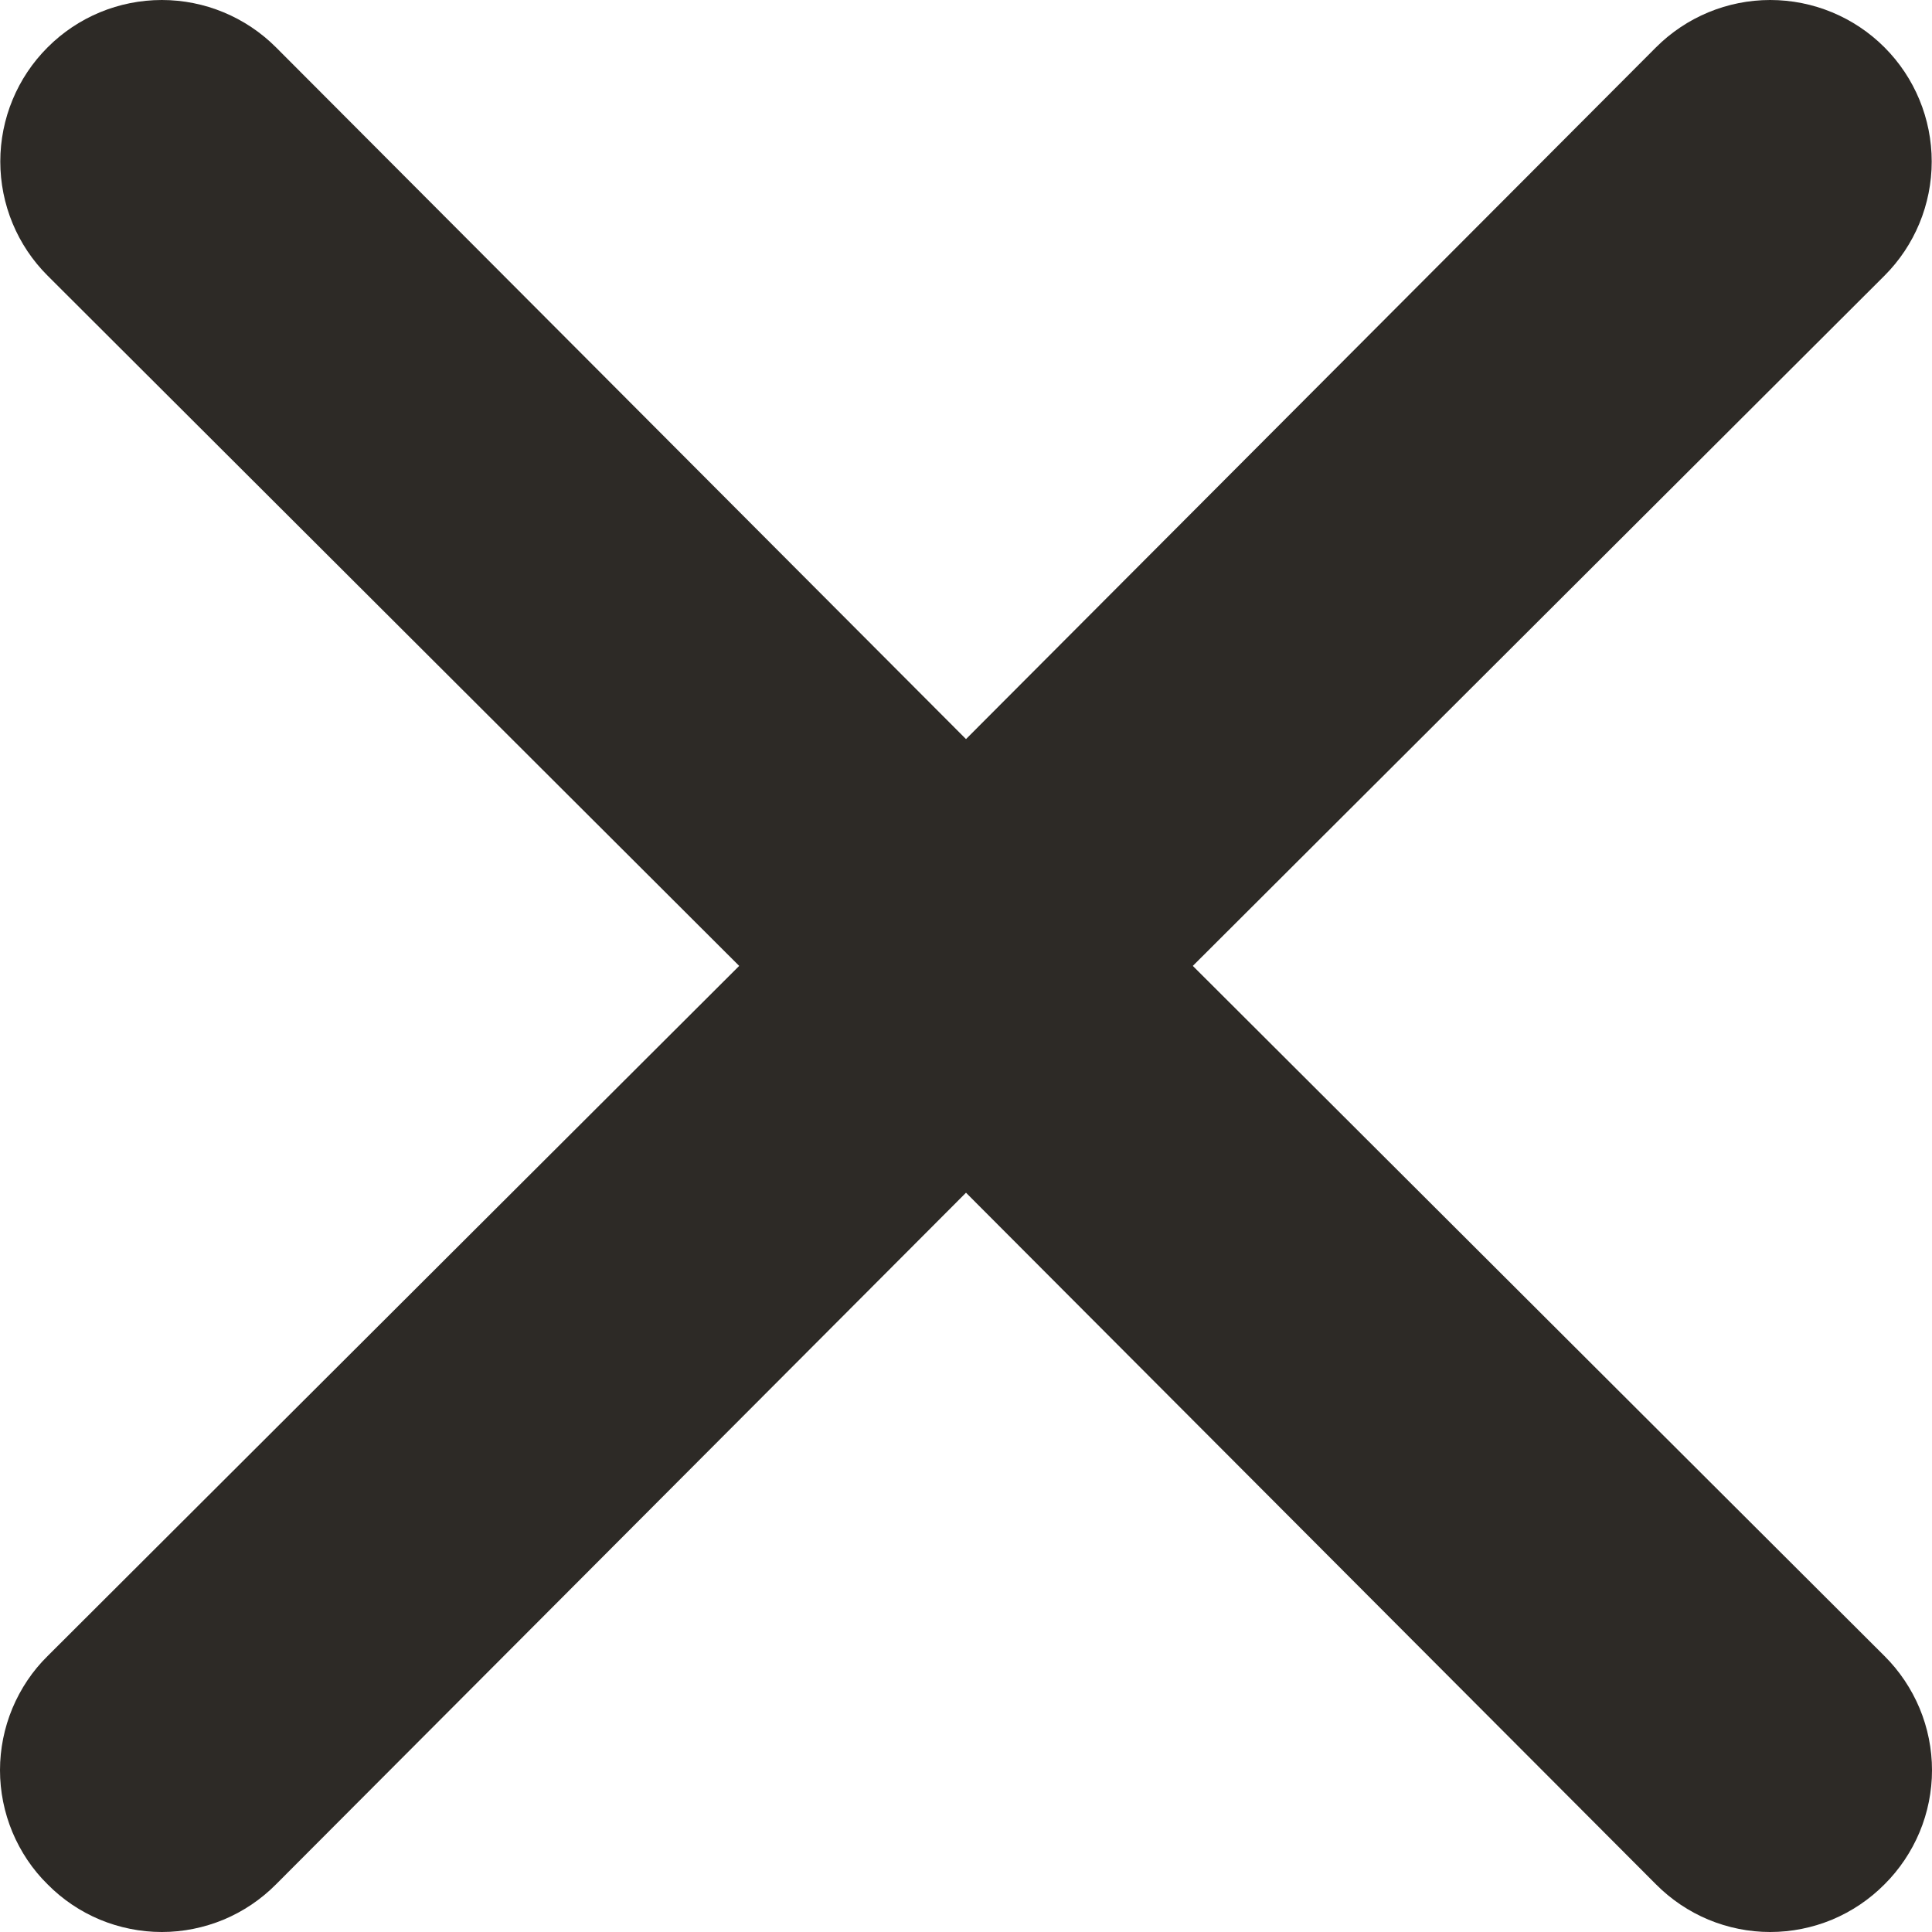 <svg width="20" height="20" viewBox="0 0 20 20" fill="none" xmlns="http://www.w3.org/2000/svg">
<path d="M12.348 9.999L19.508 2.854C19.821 2.541 19.997 2.116 19.997 1.672C19.997 1.229 19.821 0.803 19.508 0.49C19.194 0.176 18.769 0 18.325 0C17.882 0 17.457 0.176 17.143 0.49L10 7.651L2.857 0.49C2.543 0.176 2.118 -3.30411e-09 1.675 0C1.231 3.30411e-09 0.806 0.176 0.493 0.49C0.179 0.803 0.003 1.229 0.003 1.672C0.003 2.116 0.179 2.541 0.493 2.854L7.652 9.999L0.493 17.143C0.336 17.297 0.213 17.482 0.128 17.685C0.044 17.887 0 18.105 0 18.325C0 18.545 0.044 18.763 0.128 18.965C0.213 19.168 0.336 19.353 0.493 19.507C0.647 19.663 0.831 19.787 1.034 19.872C1.237 19.956 1.455 20 1.675 20C1.895 20 2.112 19.956 2.315 19.872C2.518 19.787 2.702 19.663 2.857 19.507L10 12.347L17.143 19.507C17.298 19.663 17.482 19.787 17.685 19.872C17.888 19.956 18.105 20 18.325 20C18.545 20 18.763 19.956 18.966 19.872C19.169 19.787 19.353 19.663 19.508 19.507C19.663 19.353 19.787 19.168 19.872 18.965C19.956 18.763 20 18.545 20 18.325C20 18.105 19.956 17.887 19.872 17.685C19.787 17.482 19.663 17.297 19.508 17.143L12.348 9.999Z" fill="#2D2A26"/>
</svg>

